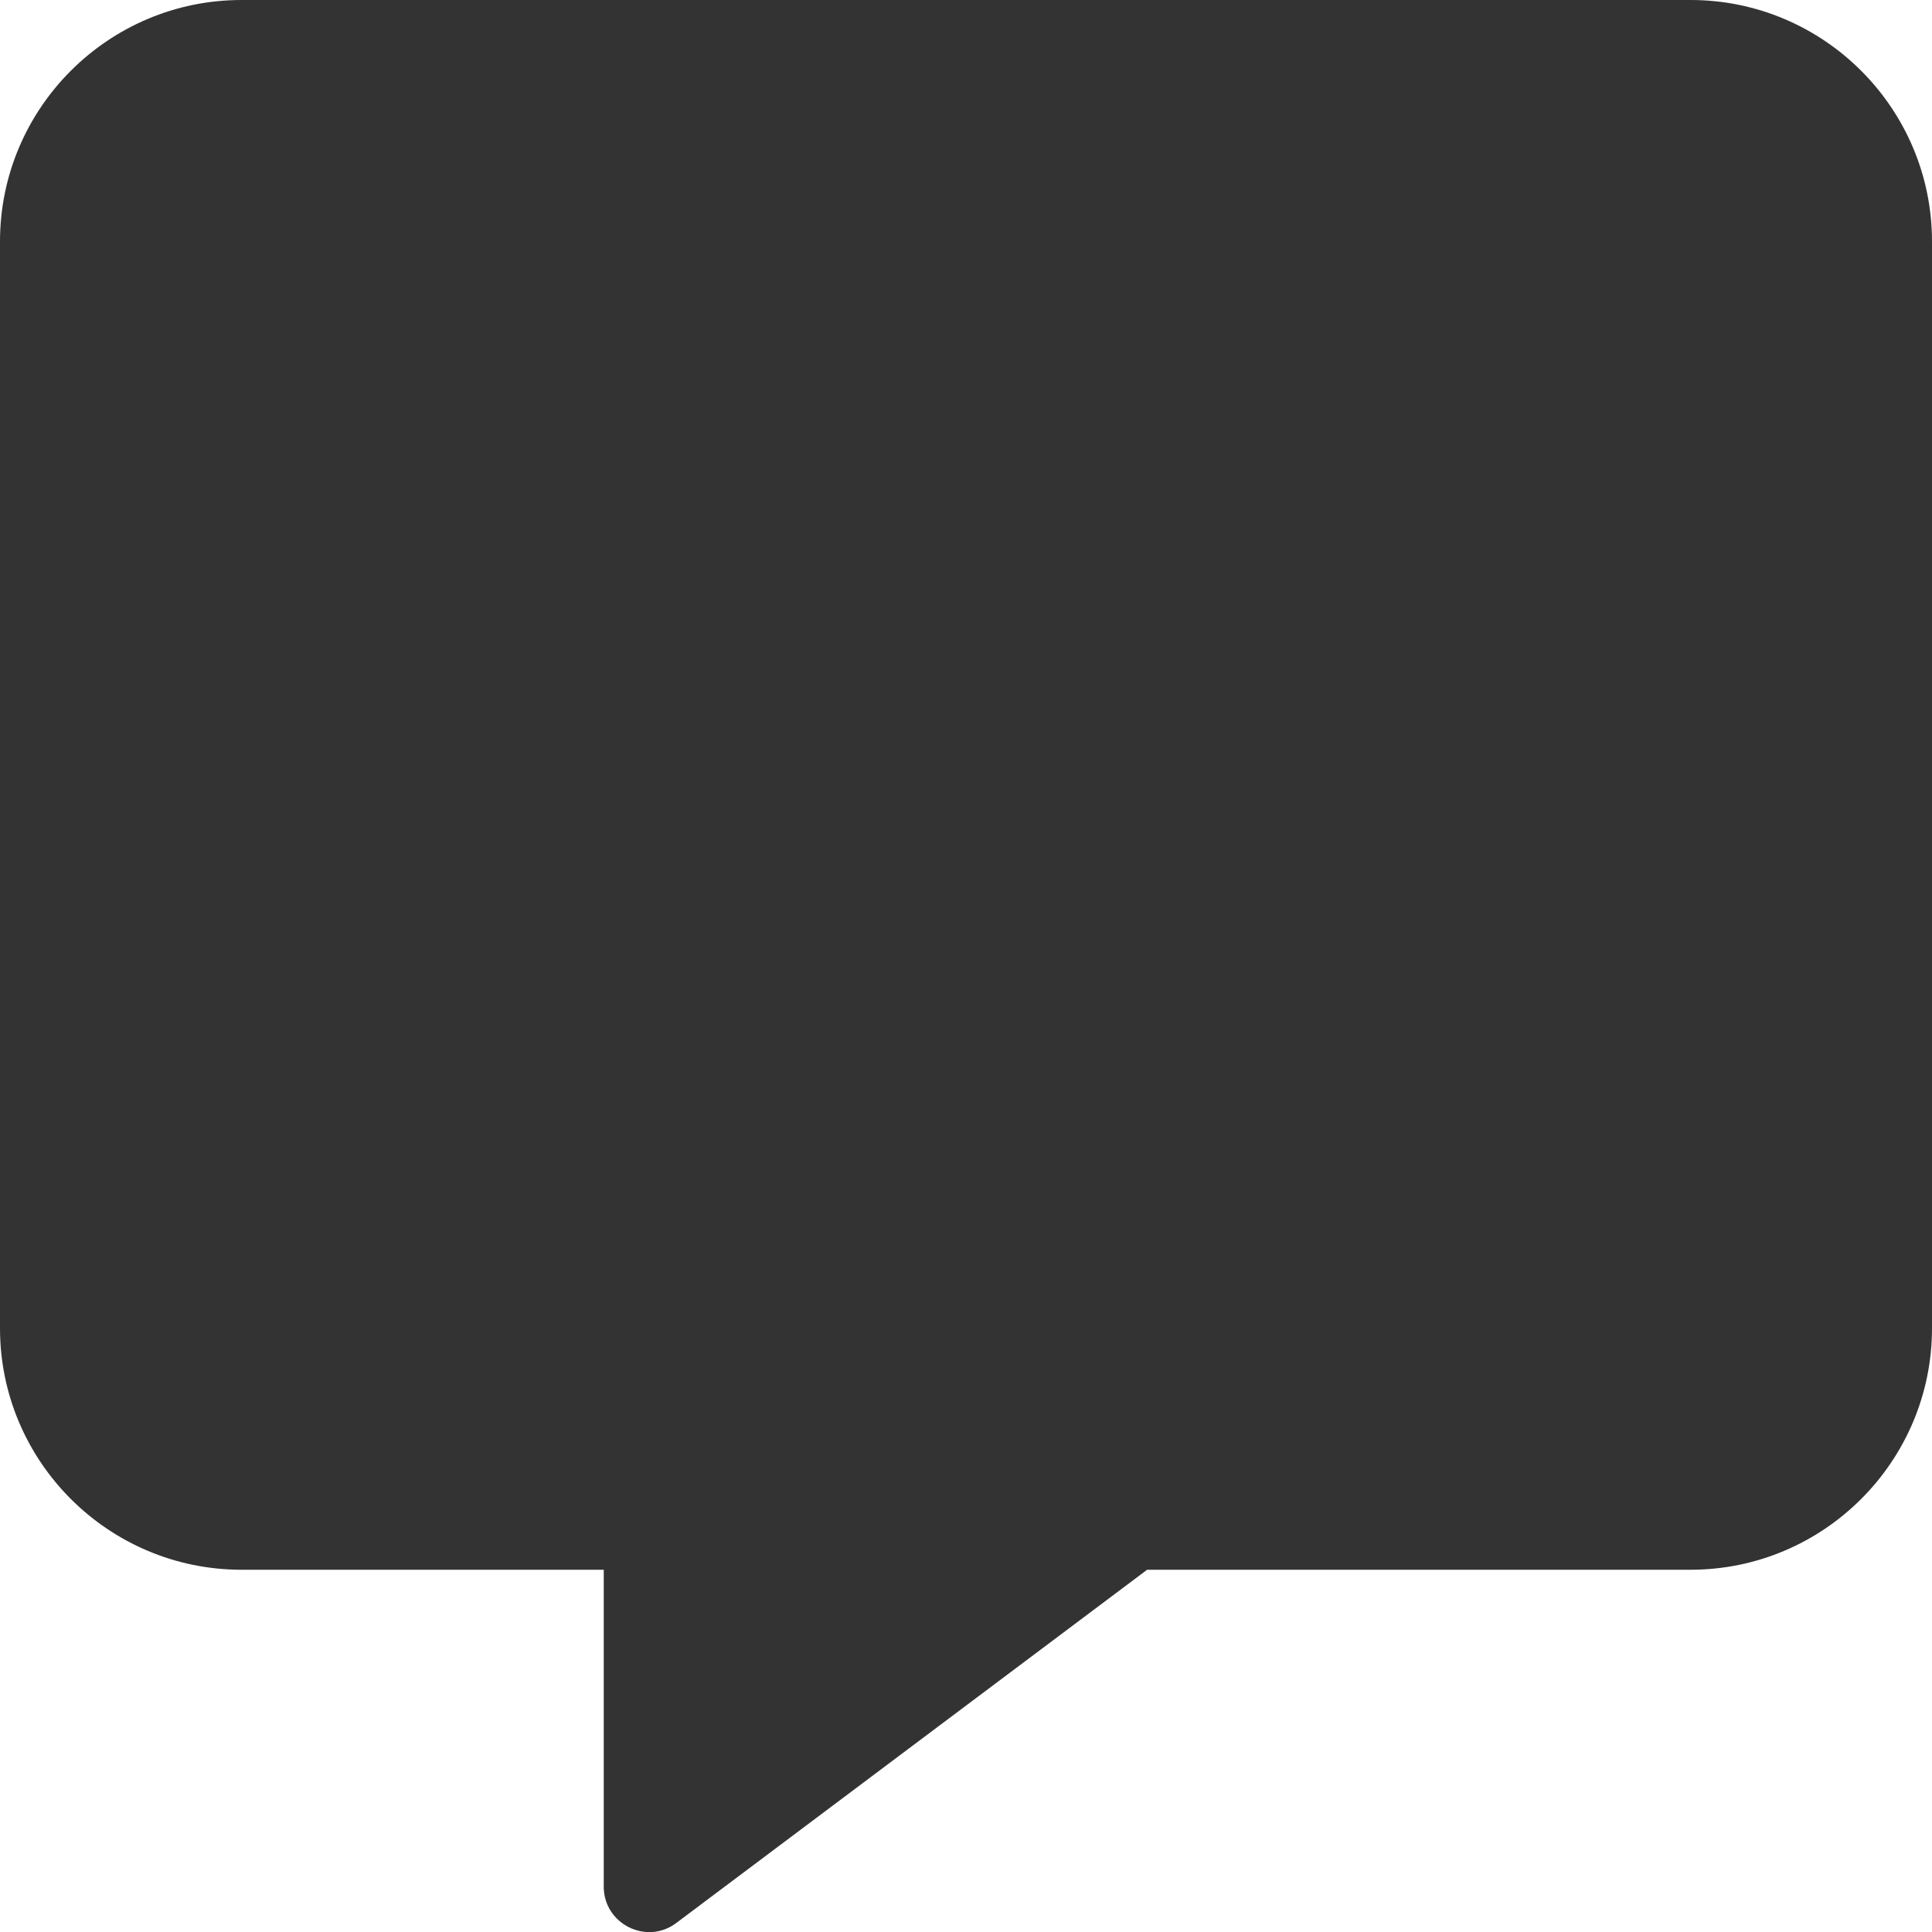 <svg xmlns="http://www.w3.org/2000/svg" viewBox="0 0 512 512">
    <style type="text/css">
        path {fill:#333333}
    </style>
    <path d="M448 0H64C28.7 0 0 28.7 0 64v288c0 35.3 28.7 64 64 64h96v84c0 9.8 11.2 15.5 19.1 9.7L304 416h144c35.3 0 64-28.7 64-64V64c0-35.3-28.7-64-64-64z"/>
</svg>